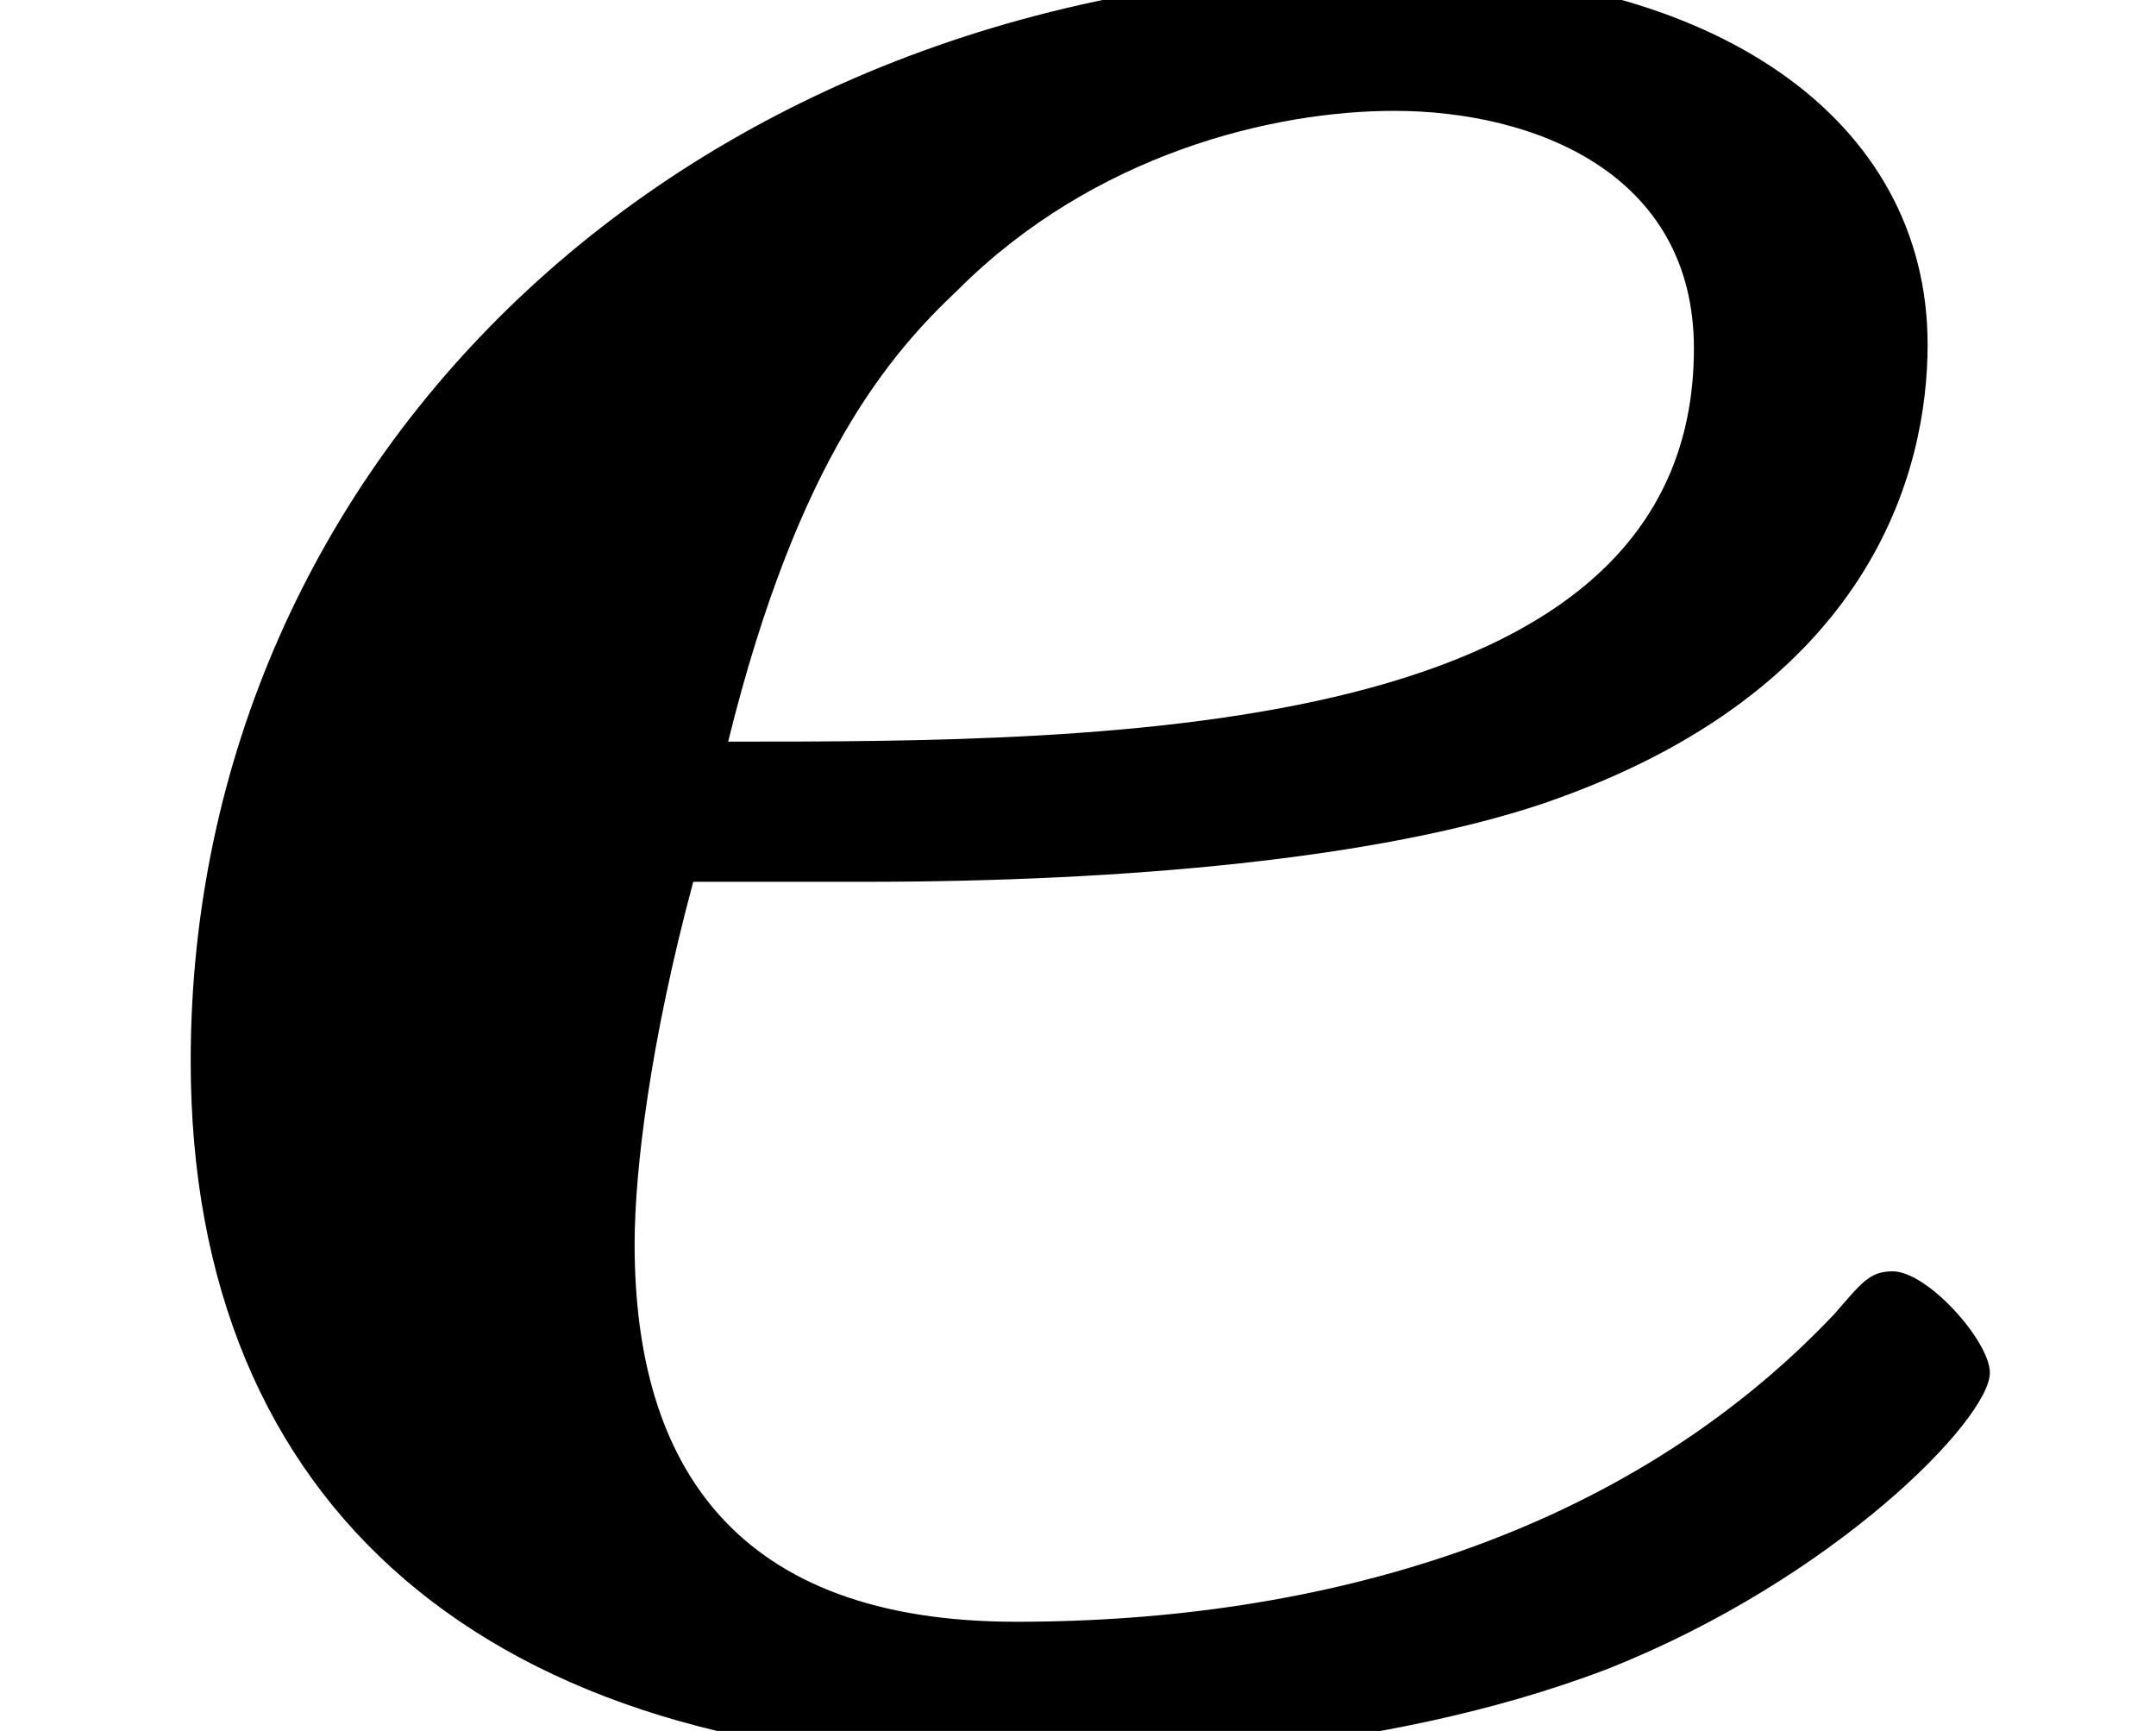<?xml version='1.0' encoding='UTF-8'?>
<!-- This file was generated by dvisvgm 2.13.1 -->
<svg version='1.1' xmlns='http://www.w3.org/2000/svg' xmlns:xlink='http://www.w3.org/1999/xlink' width='7.722pt' height='6.199pt' viewBox='56.413 59.554 7.722 6.199'>
<defs>
<path id='g0-101' d='M3.096-3.041C4.031-3.041 4.937-3.124 5.523-3.32C6.709-3.724 6.904-4.519 6.904-4.965C6.904-5.774 6.137-6.304 4.993-6.304C2.469-6.304 .683-4.561 .683-2.399C.683-.795 1.757 .112 3.599 .112C3.961 .112 4.924 .098 5.76-.223C6.569-.544 7.127-1.116 7.127-1.283C7.127-1.395 6.904-1.646 6.779-1.646C6.695-1.646 6.667-1.604 6.569-1.492C5.816-.697 4.728-.391 3.64-.391C2.636-.391 2.273-.948 2.273-1.743C2.273-2.008 2.329-2.469 2.483-3.041H3.096ZM2.608-3.543C2.859-4.561 3.194-4.937 3.431-5.161C3.919-5.649 4.561-5.802 4.993-5.802C5.495-5.802 6.067-5.579 6.067-4.951C6.067-3.543 3.961-3.543 2.608-3.543Z'/>
</defs>
<g id='page1'>
<use x='56.413' y='65.753' xlink:href='#g0-101'/>
</g>
</svg>